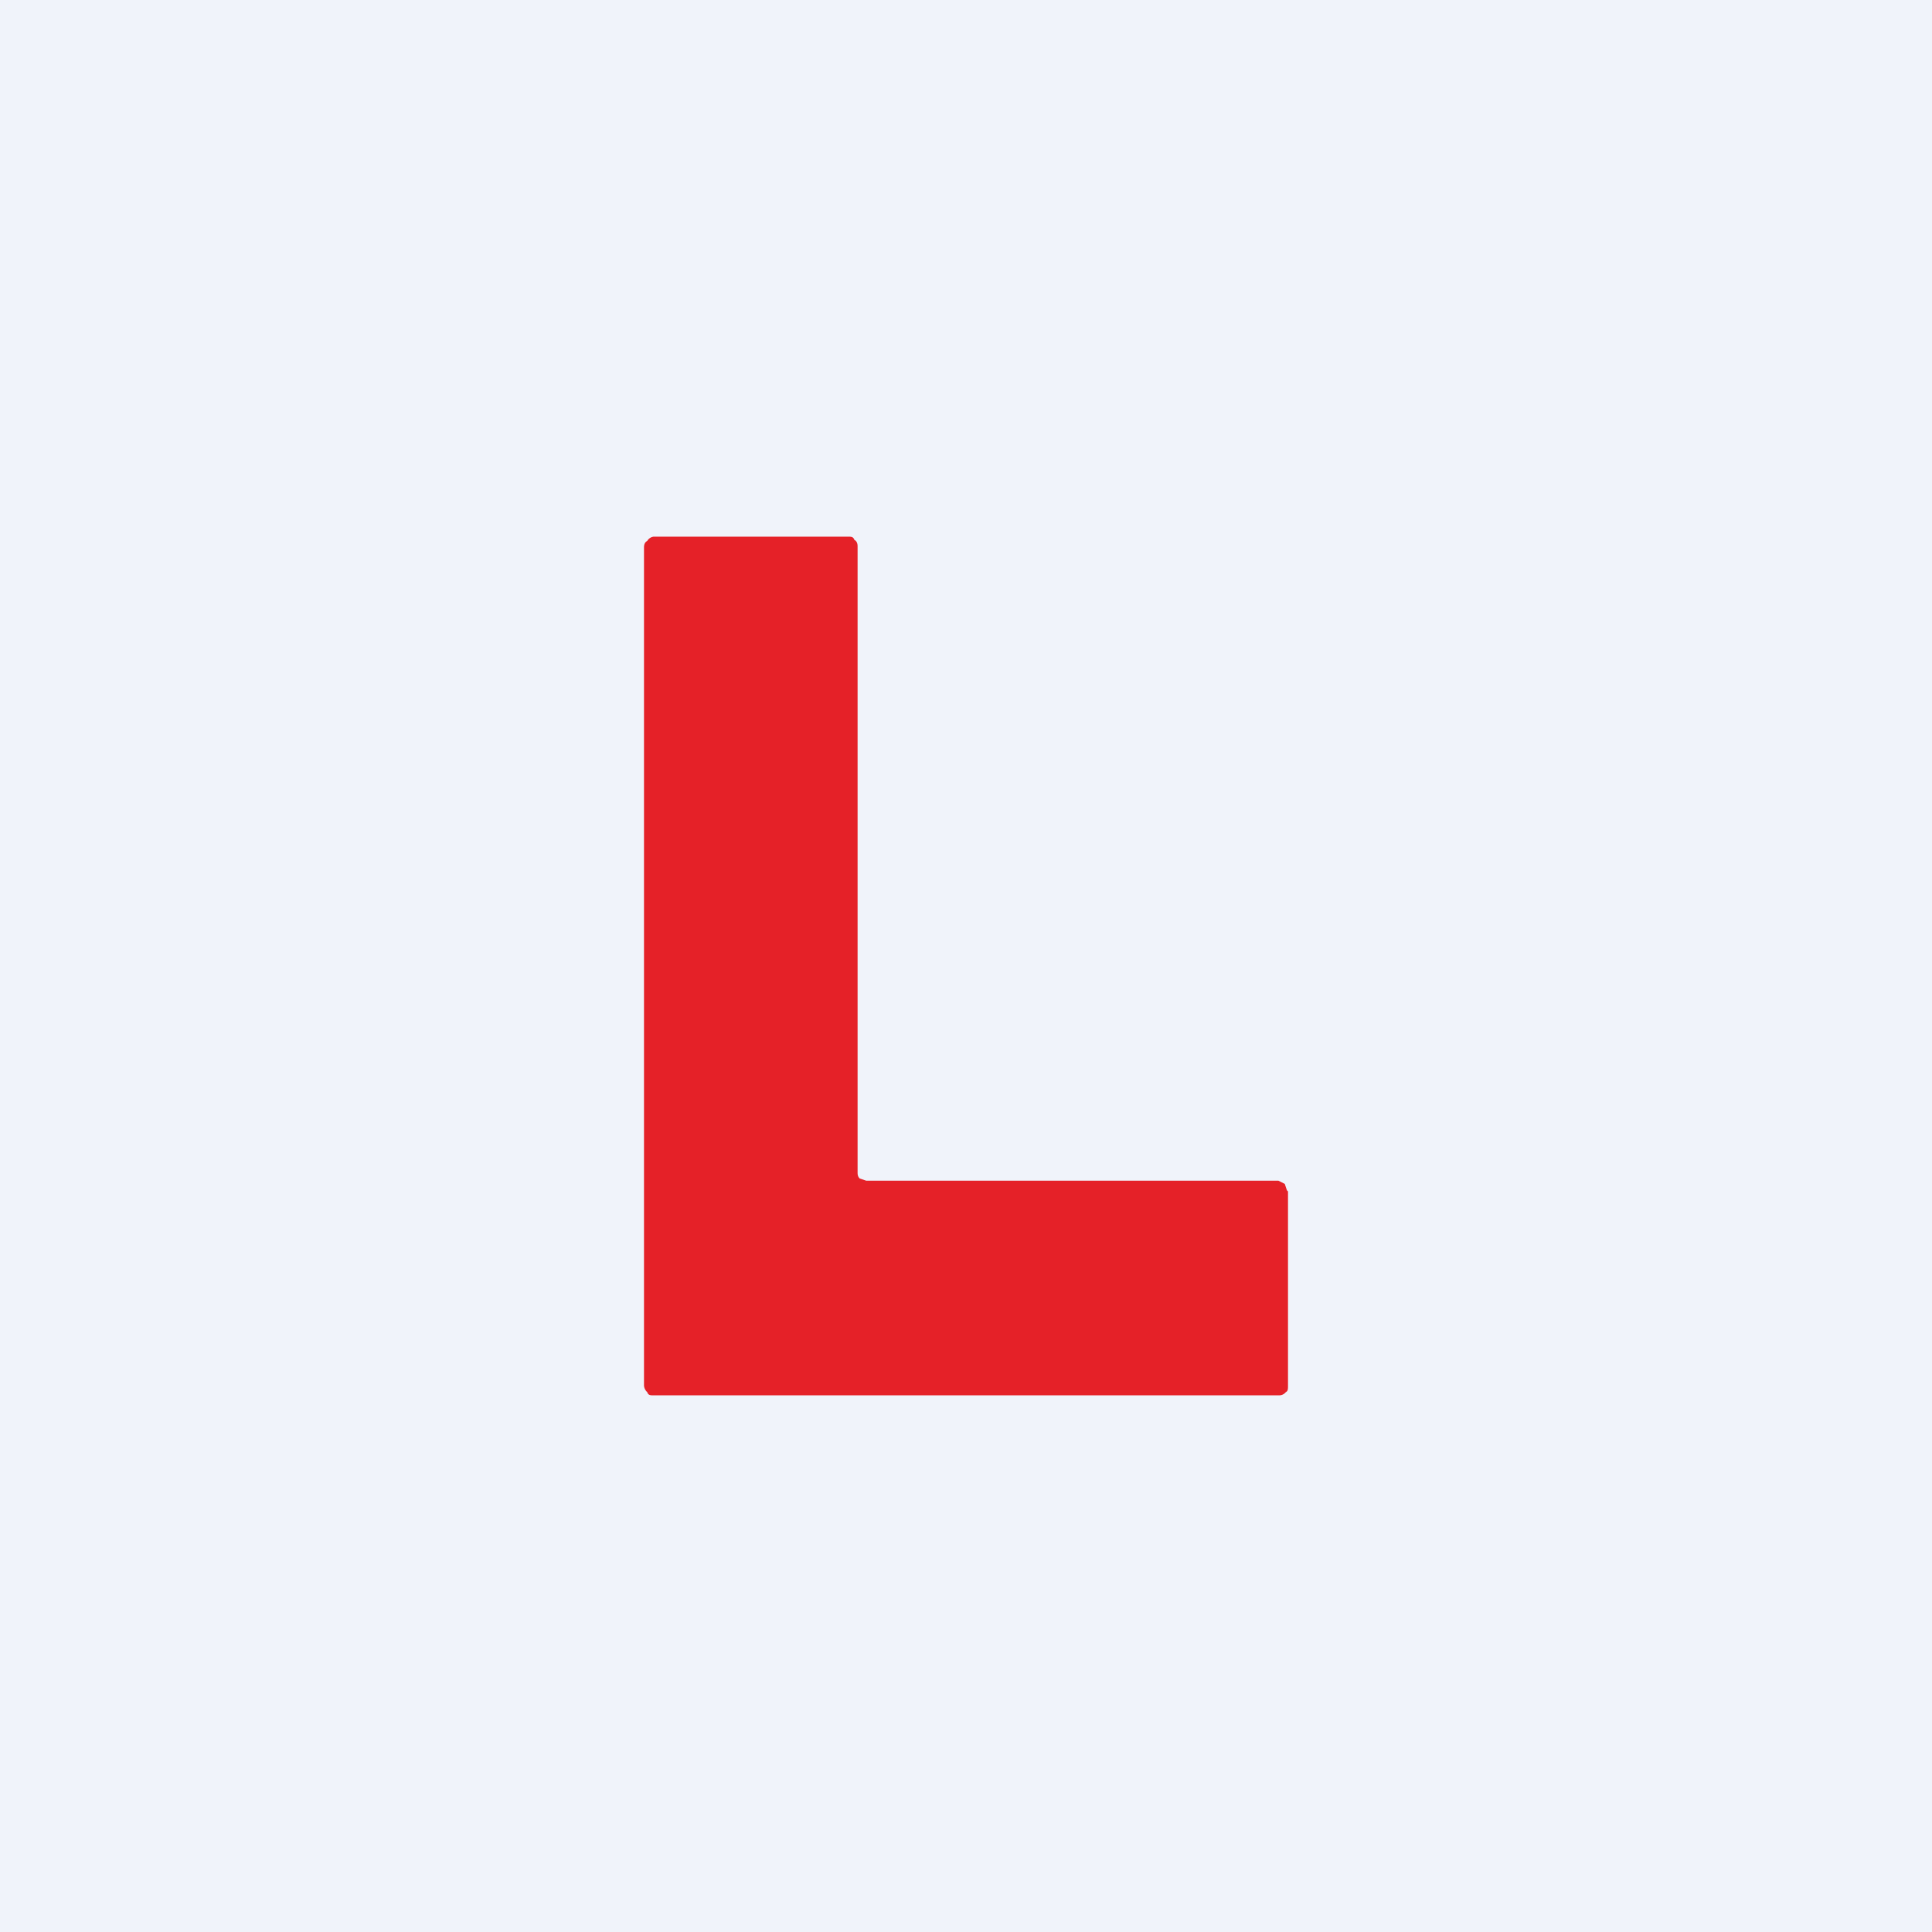 <!-- by TradingView --><svg width="18" height="18" viewBox="0 0 18 18" xmlns="http://www.w3.org/2000/svg"><path fill="#F0F3FA" d="M0 0h18v18H0z"/><path d="M12 11.1v1.81c0 .03 0 .05-.02.06a.08.08 0 0 1-.06.03H6.09c-.03 0-.05 0-.06-.03a.09.09 0 0 1-.03-.06V5.1c0-.03.01-.05.03-.06A.08.08 0 0 1 6.09 5H7.9c.03 0 .05 0 .06.03.02.01.03.03.03.06v5.83c0 .02 0 .04.02.06l.06.02h3.84l.06.03.02.06Z" fill="#E52128"/></svg>